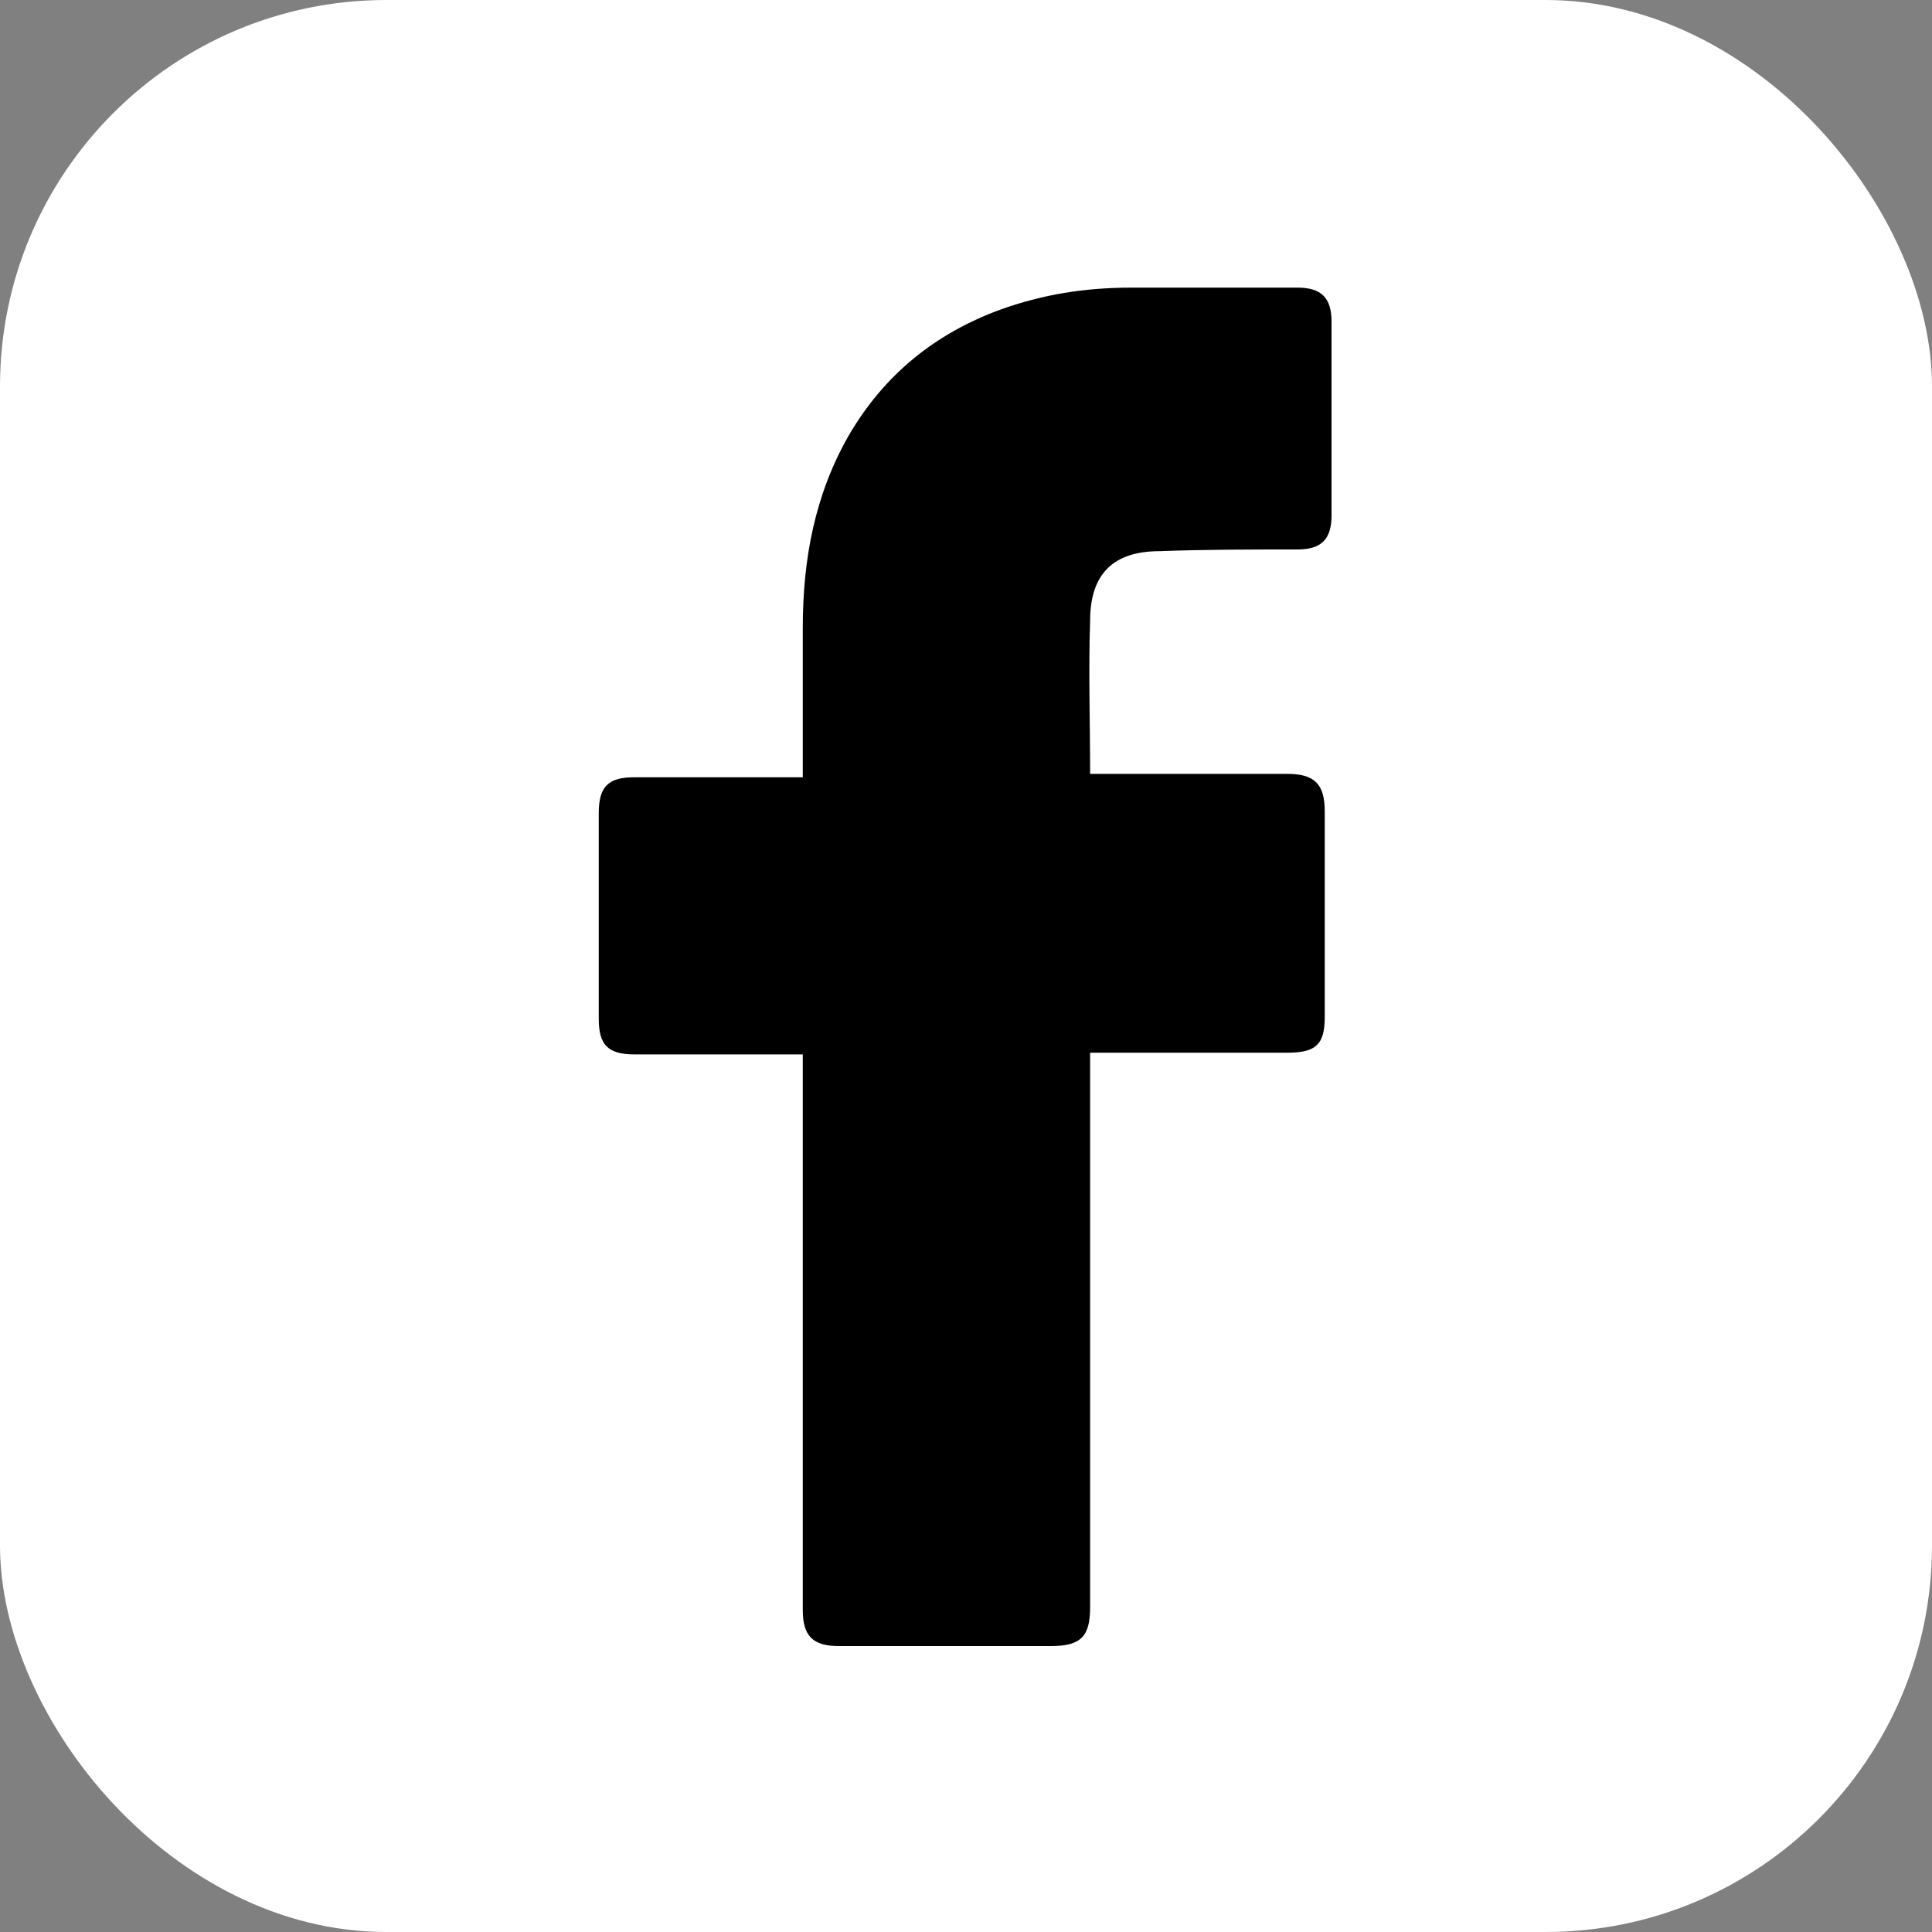 <?xml version="1.0" encoding="UTF-8"?>
<svg xmlns="http://www.w3.org/2000/svg" width="50" height="50" viewBox="0 0 50 50" fill="none">
  <rect x="0" y="0" width="50" height="50" fill="#808080" stroke="none"/>
  <rect width="50" height="50" rx="10" fill="white"></rect>
  <path d="M20.776 27.288C20.644 27.288 17.74 27.288 16.42 27.288C15.716 27.288 15.496 27.024 15.496 26.364C15.496 24.604 15.496 22.8 15.496 21.04C15.496 20.336 15.76 20.116 16.42 20.116H20.776C20.776 19.984 20.776 17.432 20.776 16.244C20.776 14.484 21.084 12.812 21.964 11.272C22.888 9.688 24.208 8.632 25.88 8.016C26.98 7.62 28.08 7.444 29.268 7.444H33.58C34.196 7.444 34.46 7.708 34.46 8.324V13.34C34.46 13.956 34.196 14.22 33.58 14.22C32.392 14.22 31.204 14.22 30.016 14.264C28.828 14.264 28.212 14.836 28.212 16.068C28.168 17.388 28.212 18.664 28.212 20.028H33.316C34.02 20.028 34.284 20.292 34.284 20.996V26.32C34.284 27.024 34.064 27.244 33.316 27.244C31.732 27.244 28.344 27.244 28.212 27.244V41.588C28.212 42.336 27.992 42.6 27.2 42.6C25.352 42.6 23.548 42.6 21.7 42.6C21.04 42.6 20.776 42.336 20.776 41.676C20.776 37.056 20.776 27.42 20.776 27.288Z" fill="black"></path>
</svg>
